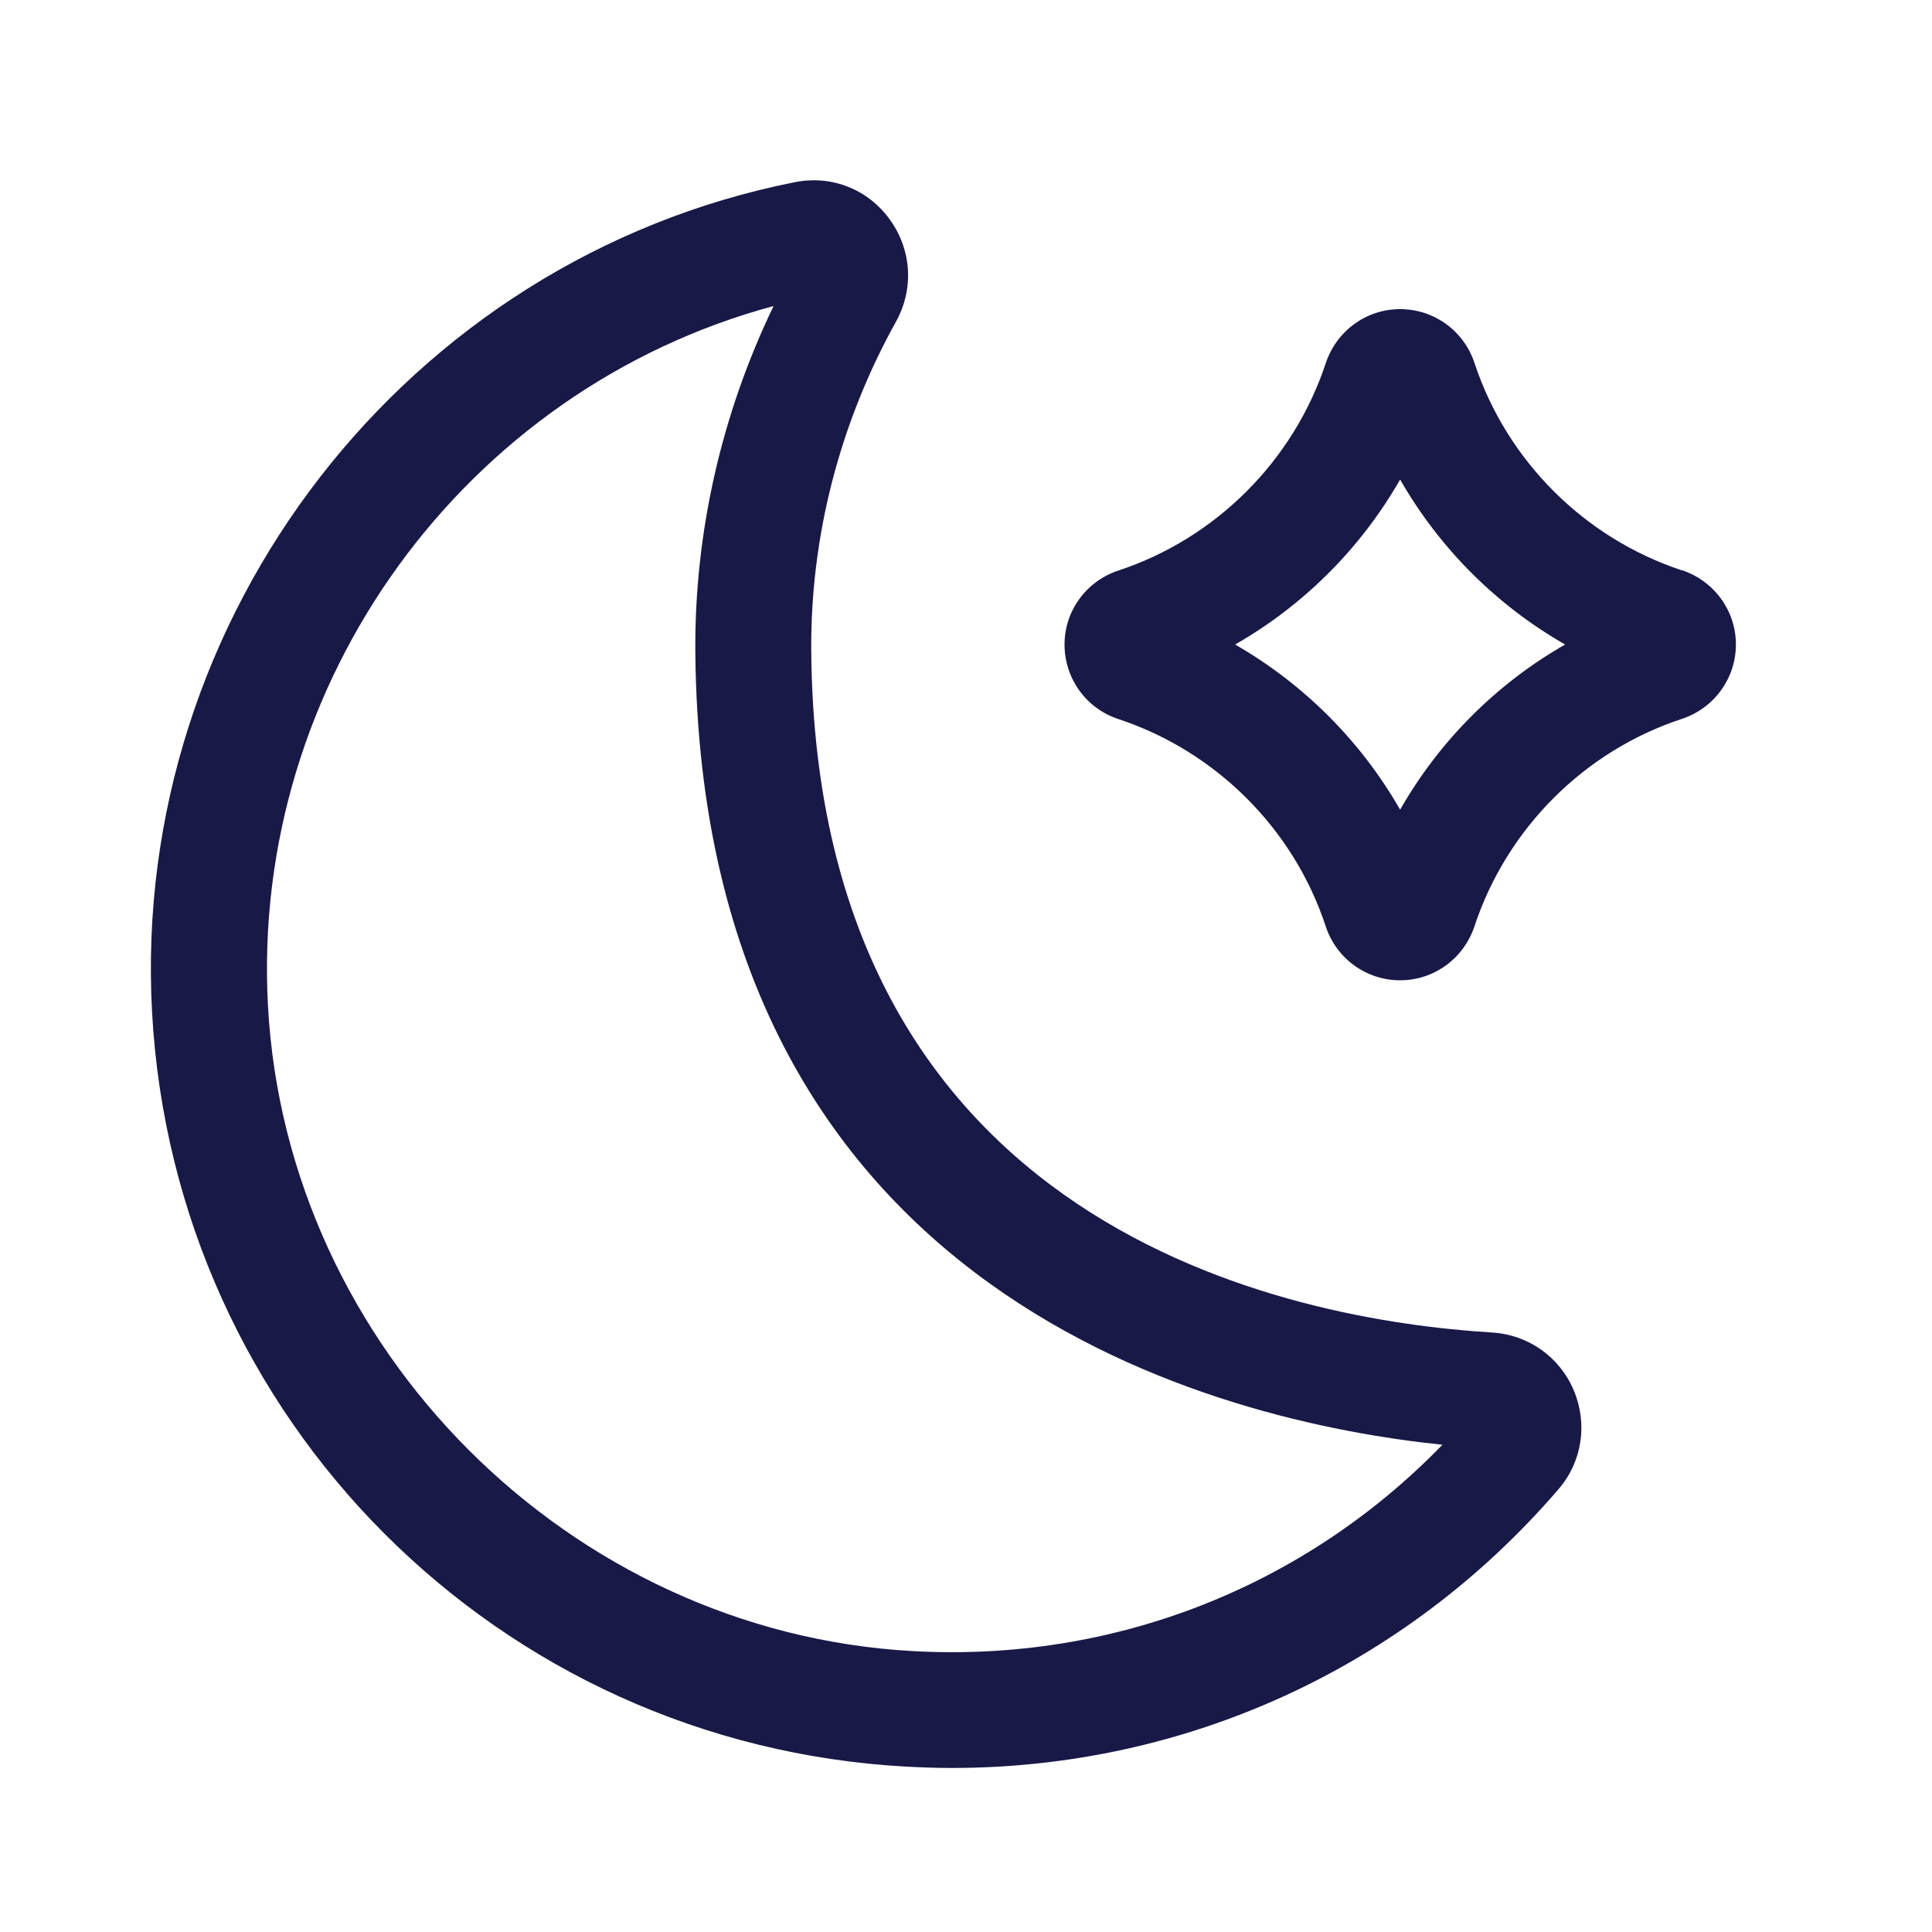 <?xml version="1.0" encoding="UTF-8"?>
<svg xmlns="http://www.w3.org/2000/svg" id="Calque_1" viewBox="0 0 100 100">
  <path class="cls-1" fill="#191947" d="m77.23,68.97c-10.51-.64-34.99-5.36-35.24-35.26h0c-.05-5.9,1.46-11.79,4.38-17.05.95-1.71.82-3.75-.33-5.32-1.14-1.56-3.01-2.29-4.9-1.91C21.06,13.41,6.75,31.88,7.87,52.38c1.15,21.1,17.93,37.9,39.03,39.06.79.04,1.58.07,2.36.07,12.11,0,23.45-5.18,31.4-14.42,1.23-1.42,1.53-3.38.8-5.12-.73-1.74-2.36-2.89-4.24-3Zm-29.99,16.49c-17.75-.98-32.41-15.65-33.37-33.4-.91-16.76,10.21-31.92,26.17-36.22-2.71,5.62-4.1,11.77-4.05,17.92.29,33.5,27.31,39.85,38.67,41.02-7.16,7.38-17.04,11.26-27.42,10.68Z"></path>
  <path class="cls-1" fill="#191947" d="m87.05,29.52c-5.05-1.67-9.06-5.68-10.73-10.73-.55-1.67-2.1-2.79-3.85-2.79s-3.29,1.12-3.85,2.8c-1.67,5.05-5.68,9.06-10.73,10.73-1.67.55-2.8,2.1-2.79,3.85s1.12,3.29,2.79,3.84c5.05,1.67,9.07,5.68,10.73,10.73.55,1.67,2.1,2.79,3.85,2.79s3.29-1.12,3.85-2.8c1.67-5.05,5.68-9.07,10.73-10.73,1.67-.55,2.8-2.1,2.8-3.85s-1.12-3.29-2.8-3.85Zm-27.28,1.99h0s0,0,0,0c0,0,0,0,0,0Zm12.7,10.4c-2.03-3.55-4.99-6.51-8.54-8.55,3.55-2.03,6.51-4.99,8.54-8.54,2.03,3.55,4.99,6.51,8.54,8.54-3.55,2.03-6.51,4.99-8.54,8.55Z"></path>
</svg>
